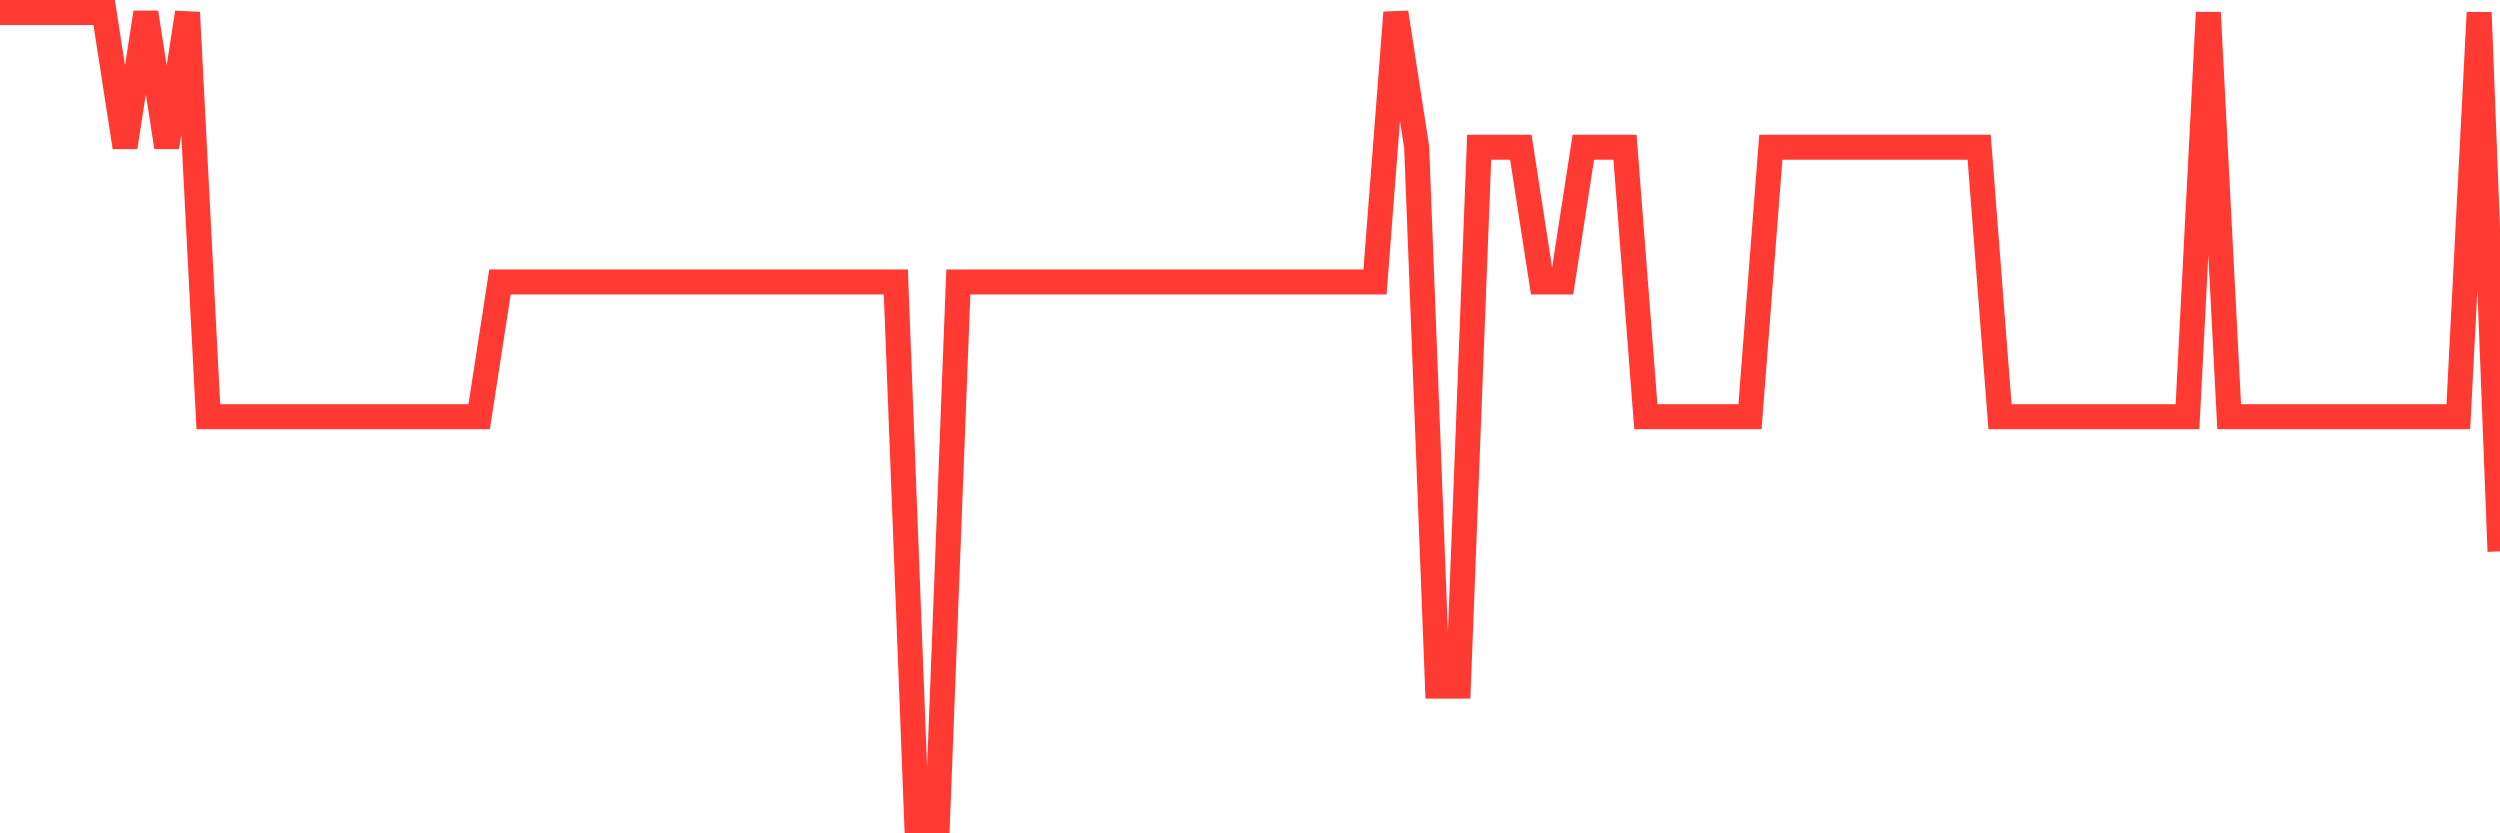 <svg
  xmlns="http://www.w3.org/2000/svg"
  xmlns:xlink="http://www.w3.org/1999/xlink"
  width="120"
  height="40"
  viewBox="0 0 120 40"
  preserveAspectRatio="none"
>
  <polyline
    points="0,0.6 1,0.6 2,0.6 3,0.6 4,0.6 5,0.6 6,7.067 7,0.6 8,7.067 9,0.6 10,20 11,20 12,20 13,20 14,20 15,20 16,20 17,20 18,20 19,20 20,20 21,20 22,20 23,20 24,13.533 25,13.533 26,13.533 27,13.533 28,13.533 29,13.533 30,13.533 31,13.533 32,13.533 33,13.533 34,13.533 35,13.533 36,13.533 37,13.533 38,13.533 39,13.533 40,13.533 41,13.533 42,13.533 43,13.533 44,39.4 45,39.4 46,13.533 47,13.533 48,13.533 49,13.533 50,13.533 51,13.533 52,13.533 53,13.533 54,13.533 55,13.533 56,13.533 57,13.533 58,13.533 59,13.533 60,13.533 61,13.533 62,13.533 63,13.533 64,13.533 65,13.533 66,13.533 67,0.6 68,7.067 69,32.933 70,32.933 71,7.067 72,7.067 73,7.067 74,13.533 75,13.533 76,7.067 77,7.067 78,7.067 79,20 80,20 81,20 82,20 83,20 84,20 85,7.067 86,7.067 87,7.067 88,7.067 89,7.067 90,7.067 91,7.067 92,7.067 93,7.067 94,7.067 95,7.067 96,20 97,20 98,20 99,20 100,20 101,20 102,20 103,20 104,20 105,20 106,0.6 107,20 108,20 109,20 110,20 111,20 112,20 113,20 114,20 115,20 116,20 117,20 118,20 119,0.6 120,26.467"
    fill="none"
    stroke="#ff3a33"
    stroke-width="1.2"
  >
  </polyline>
</svg>